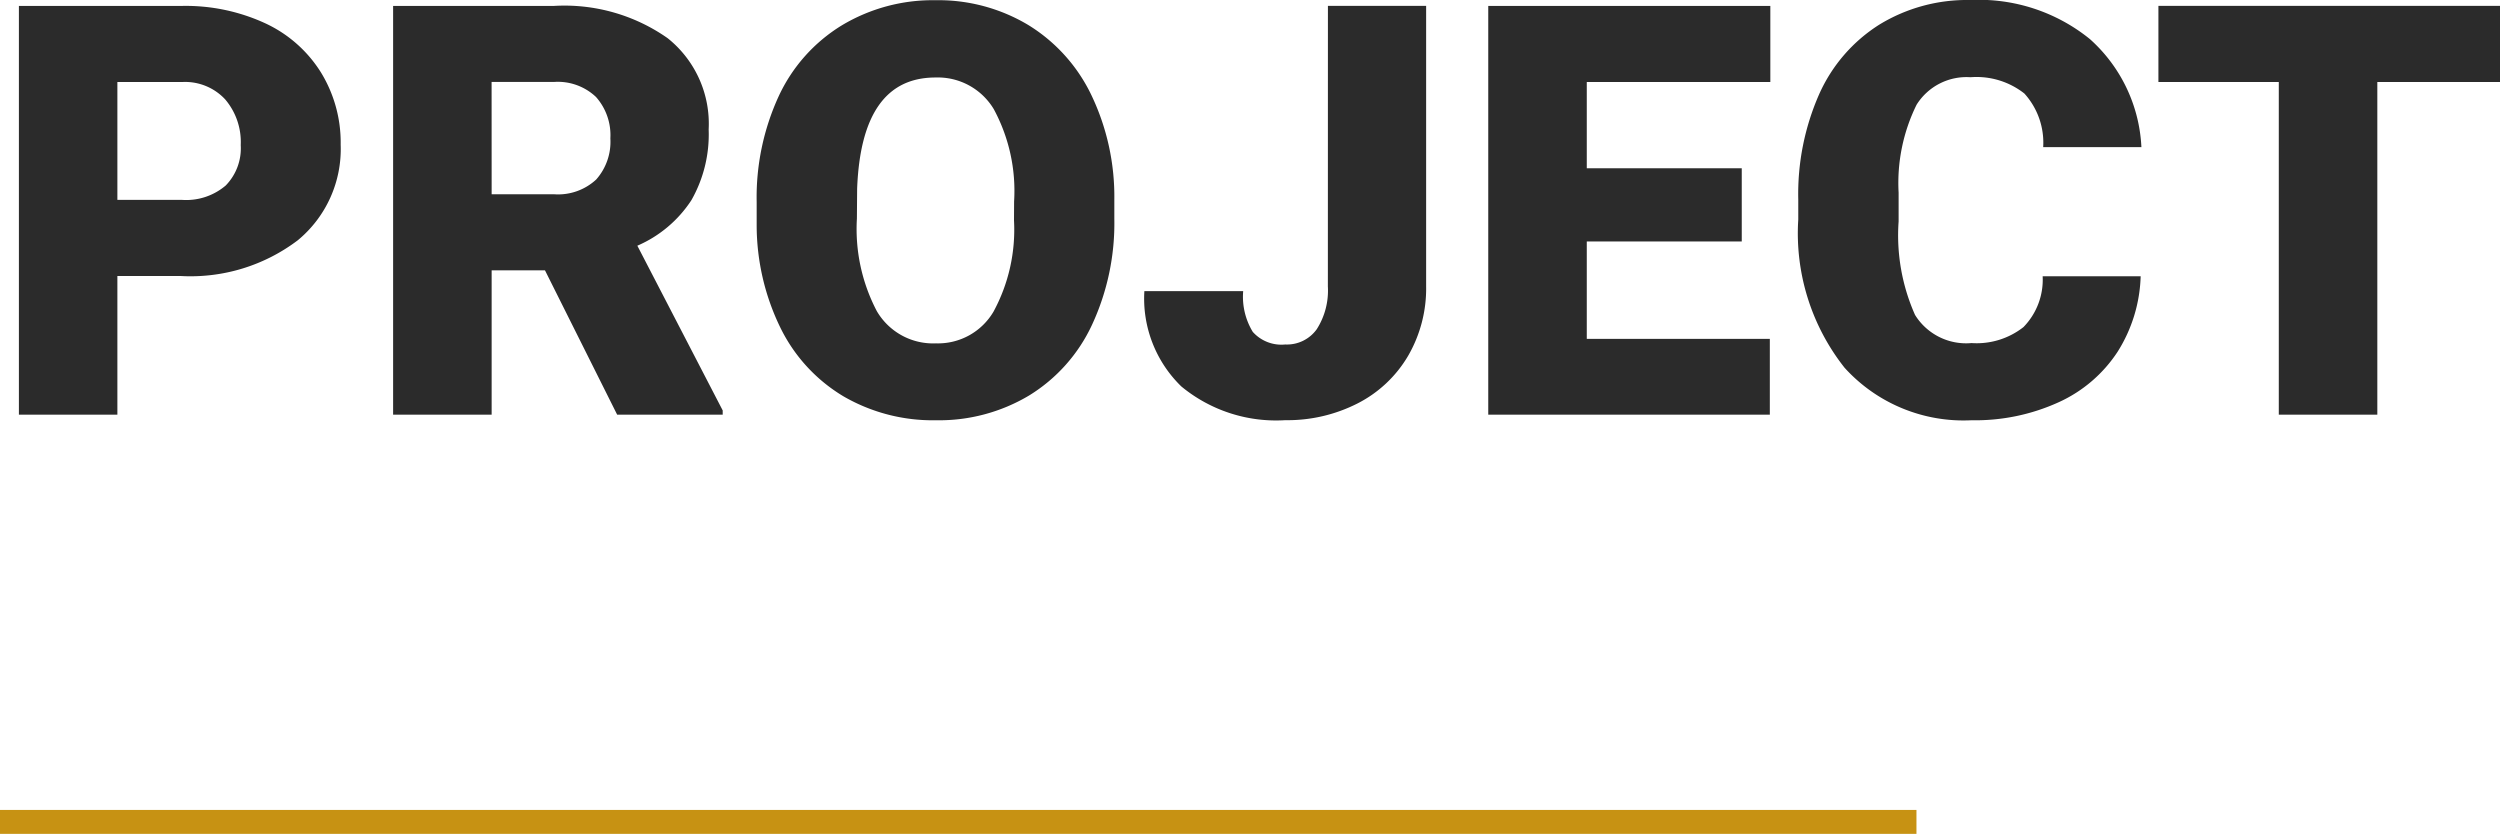 <svg xmlns="http://www.w3.org/2000/svg" width="104.359" height="34.809" viewBox="0 0 104.359 34.809">
  <g id="ti_project" transform="translate(-370.5 -4200.691)">
    <path id="パス_2284" data-name="パス 2284" d="M5.4-5.789V0H1.289V-17.062H8.1a7.93,7.93,0,0,1,3.463.721,5.431,5.431,0,0,1,2.332,2.051,5.6,5.6,0,0,1,.826,3.018,4.937,4.937,0,0,1-1.787,3.99,7.415,7.415,0,0,1-4.9,1.494Zm0-3.176H8.1a2.542,2.542,0,0,0,1.822-.6,2.221,2.221,0,0,0,.627-1.687A2.745,2.745,0,0,0,9.9-13.16a2.282,2.282,0,0,0-1.758-.727H5.4ZM23.25-6.023H21.023V0H16.91V-17.062h6.715a7.489,7.489,0,0,1,4.746,1.348,4.568,4.568,0,0,1,1.711,3.809,5.55,5.55,0,0,1-.721,2.953,5.117,5.117,0,0,1-2.256,1.9L30.668-.176V0H26.262ZM21.023-9.2h2.6a2.339,2.339,0,0,0,1.764-.615,2.375,2.375,0,0,0,.592-1.717,2.4,2.4,0,0,0-.6-1.729,2.317,2.317,0,0,0-1.758-.627h-2.6ZM47.016-8.18a10.062,10.062,0,0,1-.926,4.418A6.842,6.842,0,0,1,43.459-.8,7.326,7.326,0,0,1,39.574.234a7.429,7.429,0,0,1-3.867-1,6.831,6.831,0,0,1-2.631-2.865,9.772,9.772,0,0,1-.99-4.277v-.961a10.106,10.106,0,0,1,.92-4.424,6.825,6.825,0,0,1,2.637-2.959A7.377,7.377,0,0,1,39.551-17.3a7.3,7.3,0,0,1,3.867,1.031,6.948,6.948,0,0,1,2.643,2.936,9.816,9.816,0,0,1,.955,4.365Zm-4.184-.715a7.175,7.175,0,0,0-.85-3.861,2.725,2.725,0,0,0-2.432-1.318q-3.094,0-3.27,4.641L36.27-8.18A7.379,7.379,0,0,0,37.1-4.324a2.721,2.721,0,0,0,2.473,1.348,2.688,2.688,0,0,0,2.4-1.324,7.178,7.178,0,0,0,.855-3.809Zm13.1-8.168h4.1V-5.355a5.6,5.6,0,0,1-.756,2.906A5.16,5.16,0,0,1,57.17-.469a6.447,6.447,0,0,1-3.018.7,6.214,6.214,0,0,1-4.336-1.406A5.111,5.111,0,0,1,48.27-5.156h4.125a2.817,2.817,0,0,0,.4,1.7,1.6,1.6,0,0,0,1.354.527,1.531,1.531,0,0,0,1.318-.639,3,3,0,0,0,.463-1.787ZM73.207-7.23H66.738v4.066h7.641V0H62.625V-17.062H74.4v3.176H66.738v3.6h6.469ZM89.859-5.777A6.231,6.231,0,0,1,88.9-2.631,5.8,5.8,0,0,1,86.432-.516,8.4,8.4,0,0,1,82.8.234a6.7,6.7,0,0,1-5.3-2.191,9.048,9.048,0,0,1-1.934-6.187v-.844a10.328,10.328,0,0,1,.873-4.389,6.615,6.615,0,0,1,2.514-2.906,7.013,7.013,0,0,1,3.8-1.025,7.354,7.354,0,0,1,4.992,1.635,6.459,6.459,0,0,1,2.145,4.506h-4.1a3.056,3.056,0,0,0-.785-2.238,3.229,3.229,0,0,0-2.25-.68,2.457,2.457,0,0,0-2.25,1.148,7.381,7.381,0,0,0-.75,3.668v1.207a8.167,8.167,0,0,0,.686,3.9A2.509,2.509,0,0,0,82.8-2.988a3.159,3.159,0,0,0,2.168-.668,2.835,2.835,0,0,0,.8-2.121Zm15-8.109H99.738V0H95.625V-13.887H90.6v-3.176h14.262Z" transform="translate(370 4218)" fill="#2b2b2b"/>
    <line id="線_231" data-name="線 231" x2="80" transform="translate(370.5 4235)" fill="none" stroke="#c79213" stroke-width="1"/>
  </g>
</svg>
